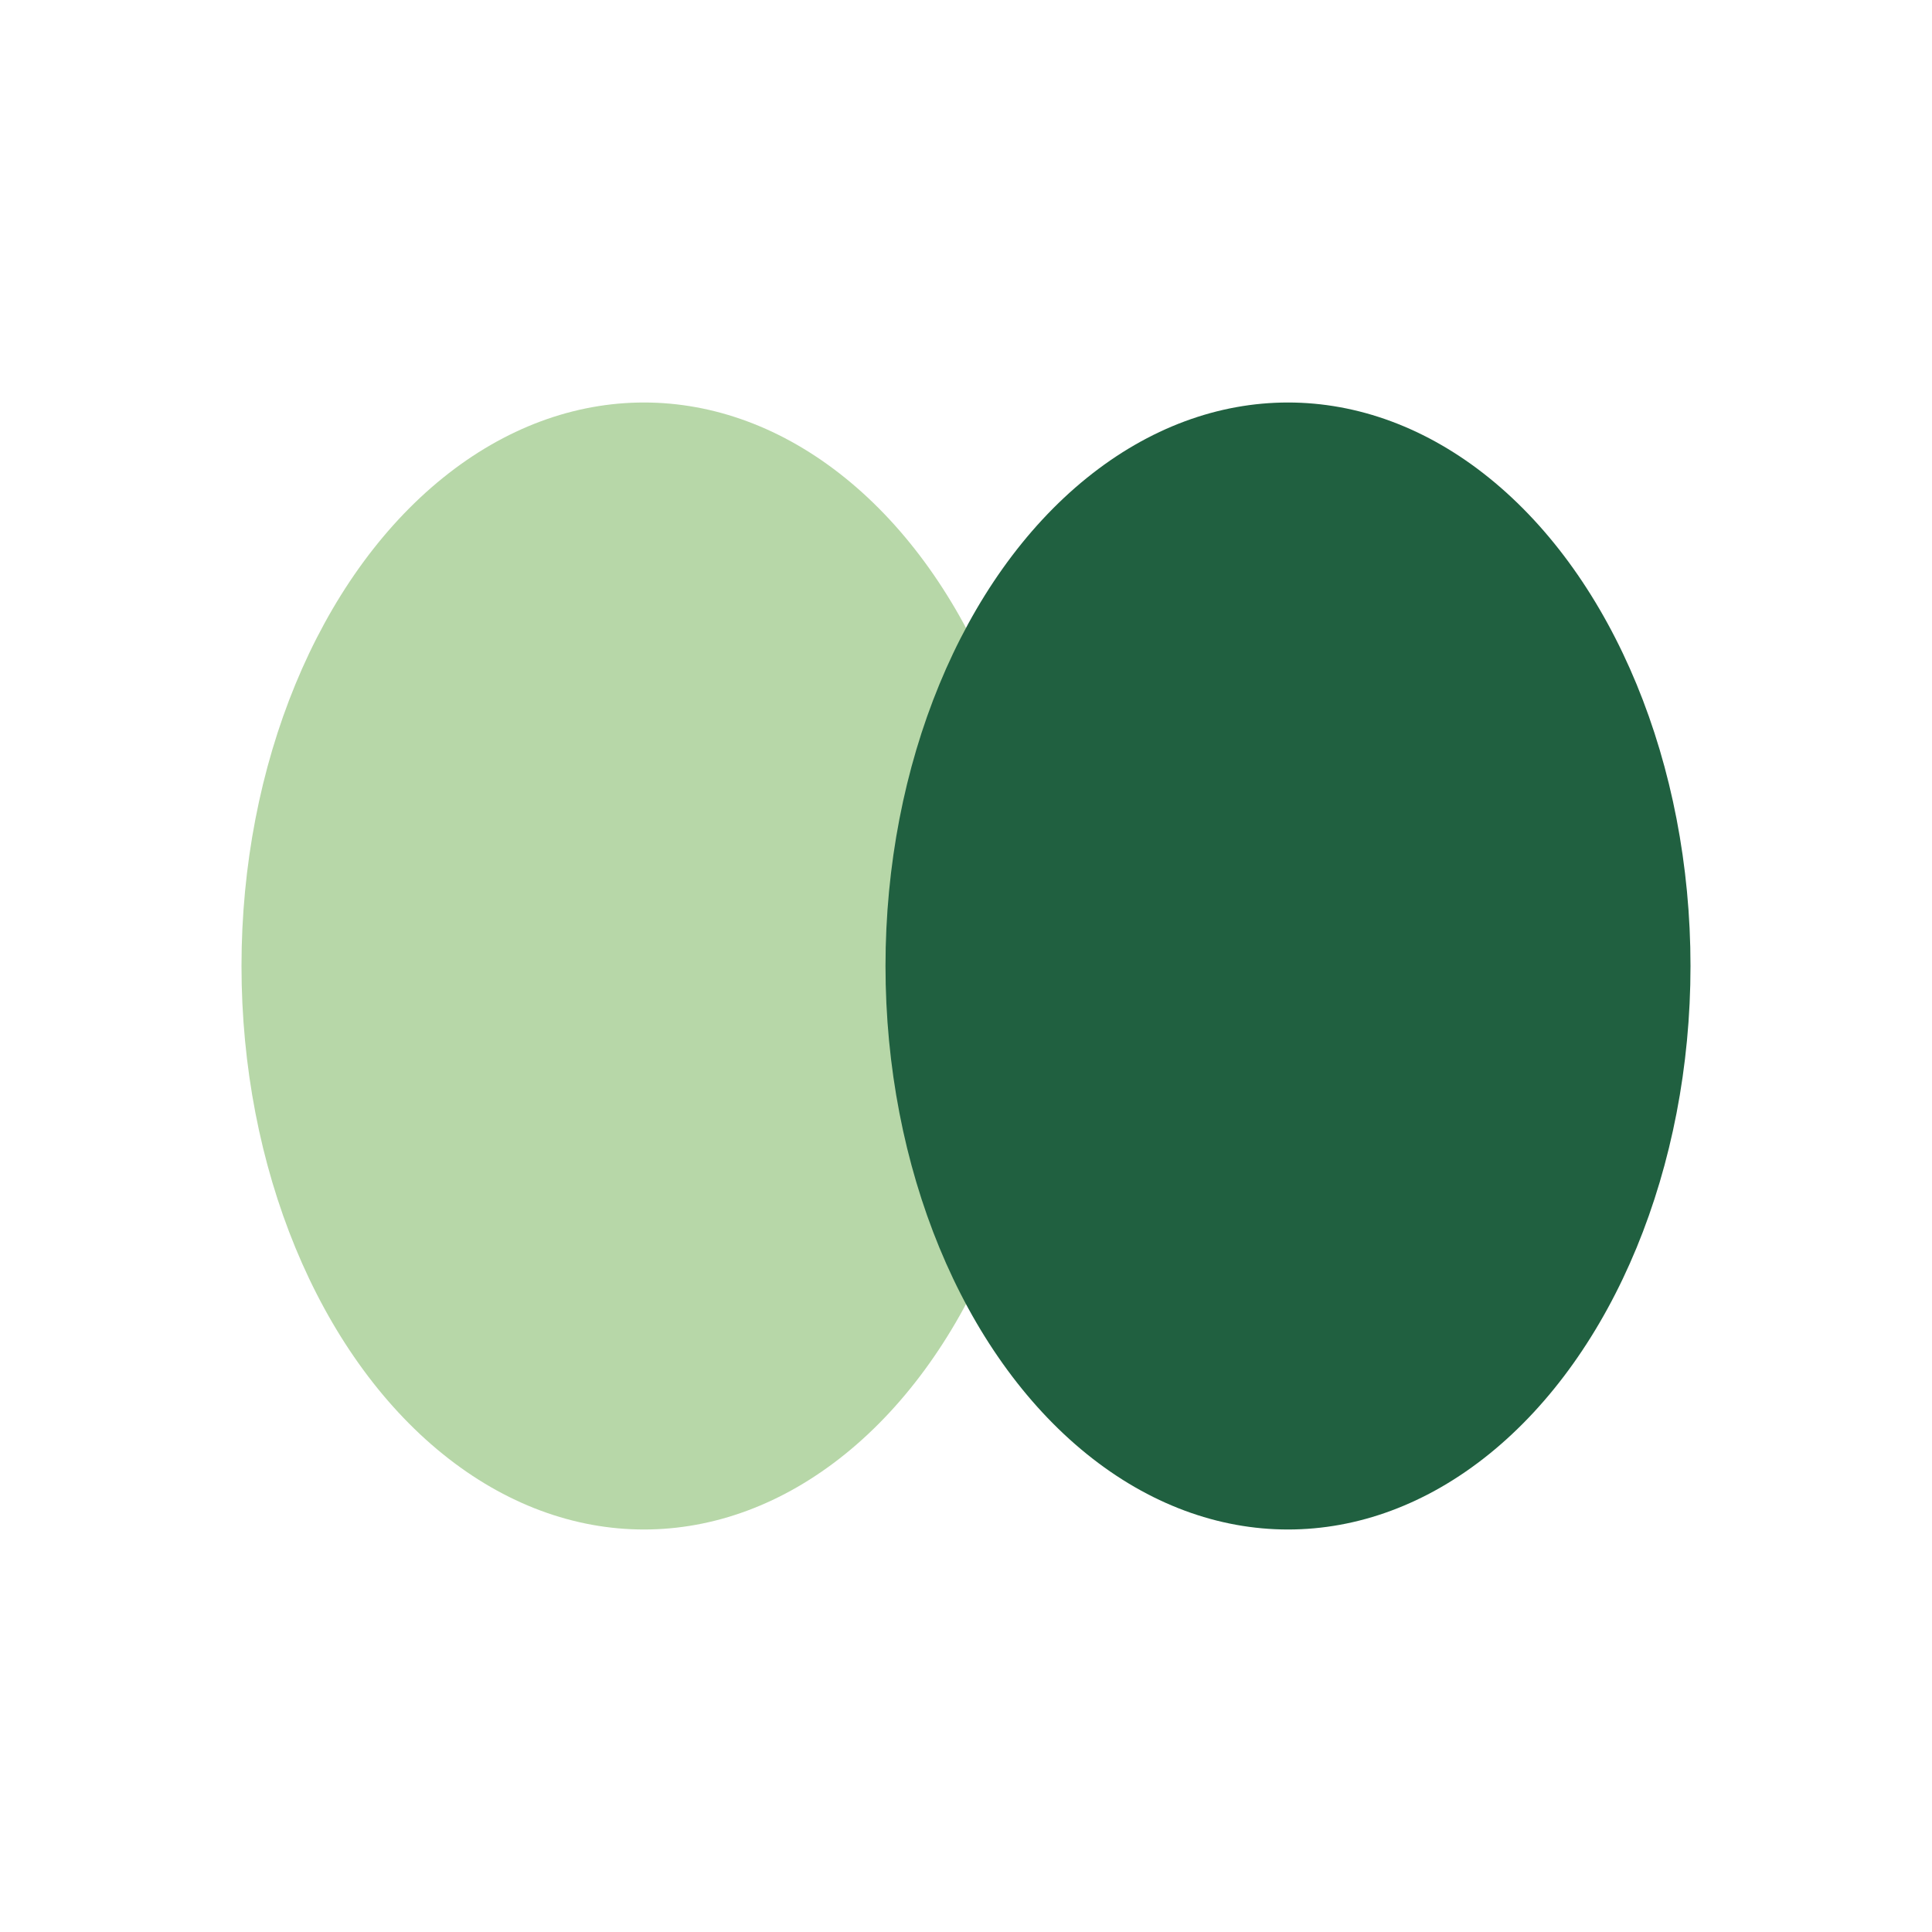 <?xml version="1.0" encoding="UTF-8"?>
<svg xmlns="http://www.w3.org/2000/svg" width="24" height="24" viewBox="0 0 24 24"><ellipse cx="8" cy="12" rx="5" ry="7" fill="#B7D7A8"/><ellipse cx="16" cy="12" rx="5" ry="7" fill="#206040"/></svg>